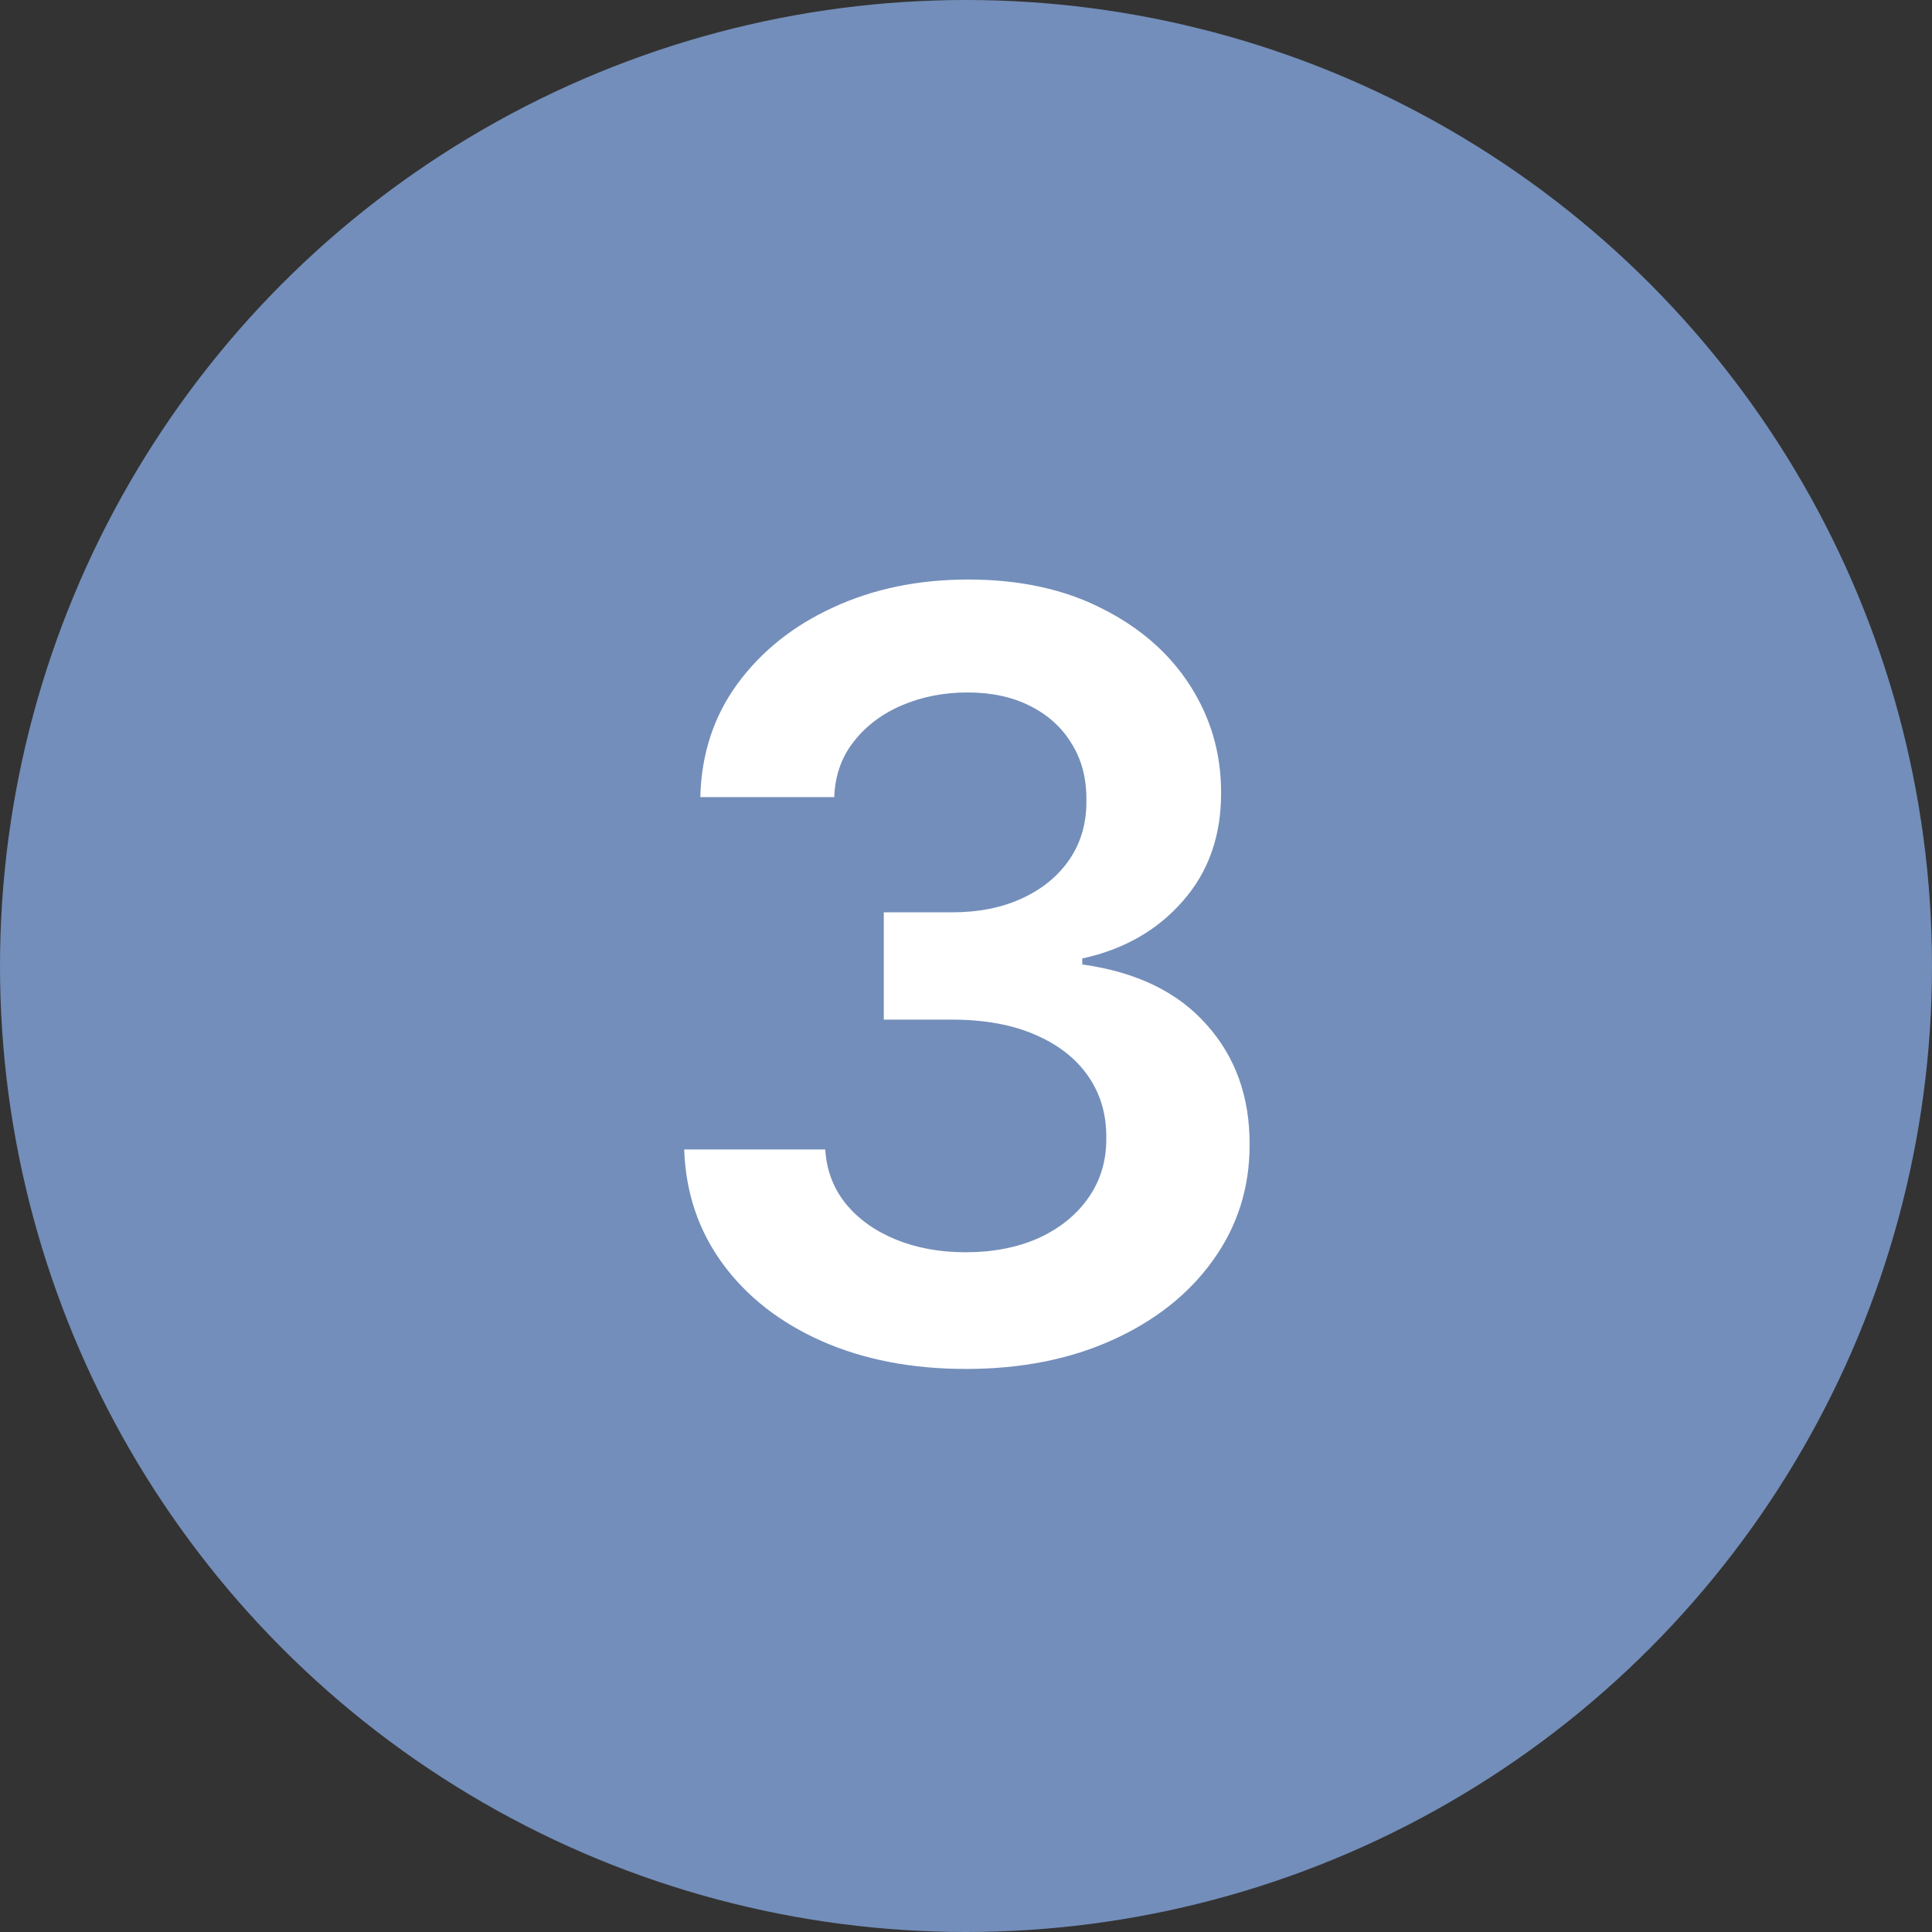 <?xml version="1.0" encoding="UTF-8"?> <svg xmlns="http://www.w3.org/2000/svg" width="128" height="128" viewBox="0 0 128 128" fill="none"><rect x="0" y="0" width="128" height="128" fill="#333333" stroke="none"/> <circle cx="64" cy="64" r="64" fill="#738EBA"></circle> <path d="M63.997 90.696C60.417 90.696 57.236 90.083 54.451 88.856C51.684 87.63 49.496 85.923 47.889 83.736C46.282 81.548 45.428 79.021 45.329 76.154H54.675C54.758 77.53 55.214 78.731 56.042 79.758C56.871 80.769 57.973 81.557 59.349 82.12C60.724 82.683 62.265 82.965 63.972 82.965C65.795 82.965 67.411 82.65 68.819 82.021C70.228 81.374 71.33 80.479 72.125 79.336C72.921 78.192 73.31 76.875 73.294 75.383C73.31 73.842 72.913 72.483 72.101 71.307C71.289 70.13 70.112 69.21 68.571 68.548C67.046 67.885 65.207 67.553 63.052 67.553H58.553V60.444H63.052C64.826 60.444 66.375 60.137 67.701 59.524C69.043 58.911 70.095 58.049 70.858 56.939C71.62 55.812 71.993 54.511 71.976 53.036C71.993 51.594 71.67 50.343 71.007 49.283C70.361 48.206 69.441 47.369 68.248 46.772C67.071 46.175 65.687 45.877 64.096 45.877C62.539 45.877 61.097 46.159 59.771 46.722C58.445 47.286 57.376 48.09 56.564 49.133C55.752 50.161 55.322 51.387 55.272 52.812H46.398C46.464 49.962 47.284 47.46 48.858 45.305C50.449 43.135 52.571 41.444 55.222 40.234C57.874 39.008 60.848 38.395 64.146 38.395C67.543 38.395 70.493 39.033 72.996 40.309C75.514 41.568 77.462 43.267 78.837 45.405C80.213 47.543 80.9 49.904 80.9 52.489C80.917 55.356 80.072 57.759 78.365 59.698C76.674 61.637 74.454 62.905 71.703 63.501V63.899C75.282 64.396 78.025 65.722 79.931 67.876C81.853 70.014 82.806 72.674 82.79 75.856C82.79 78.706 81.978 81.258 80.353 83.512C78.746 85.749 76.525 87.506 73.692 88.782C70.874 90.058 67.643 90.696 63.997 90.696Z" fill="white"></path> </svg> 